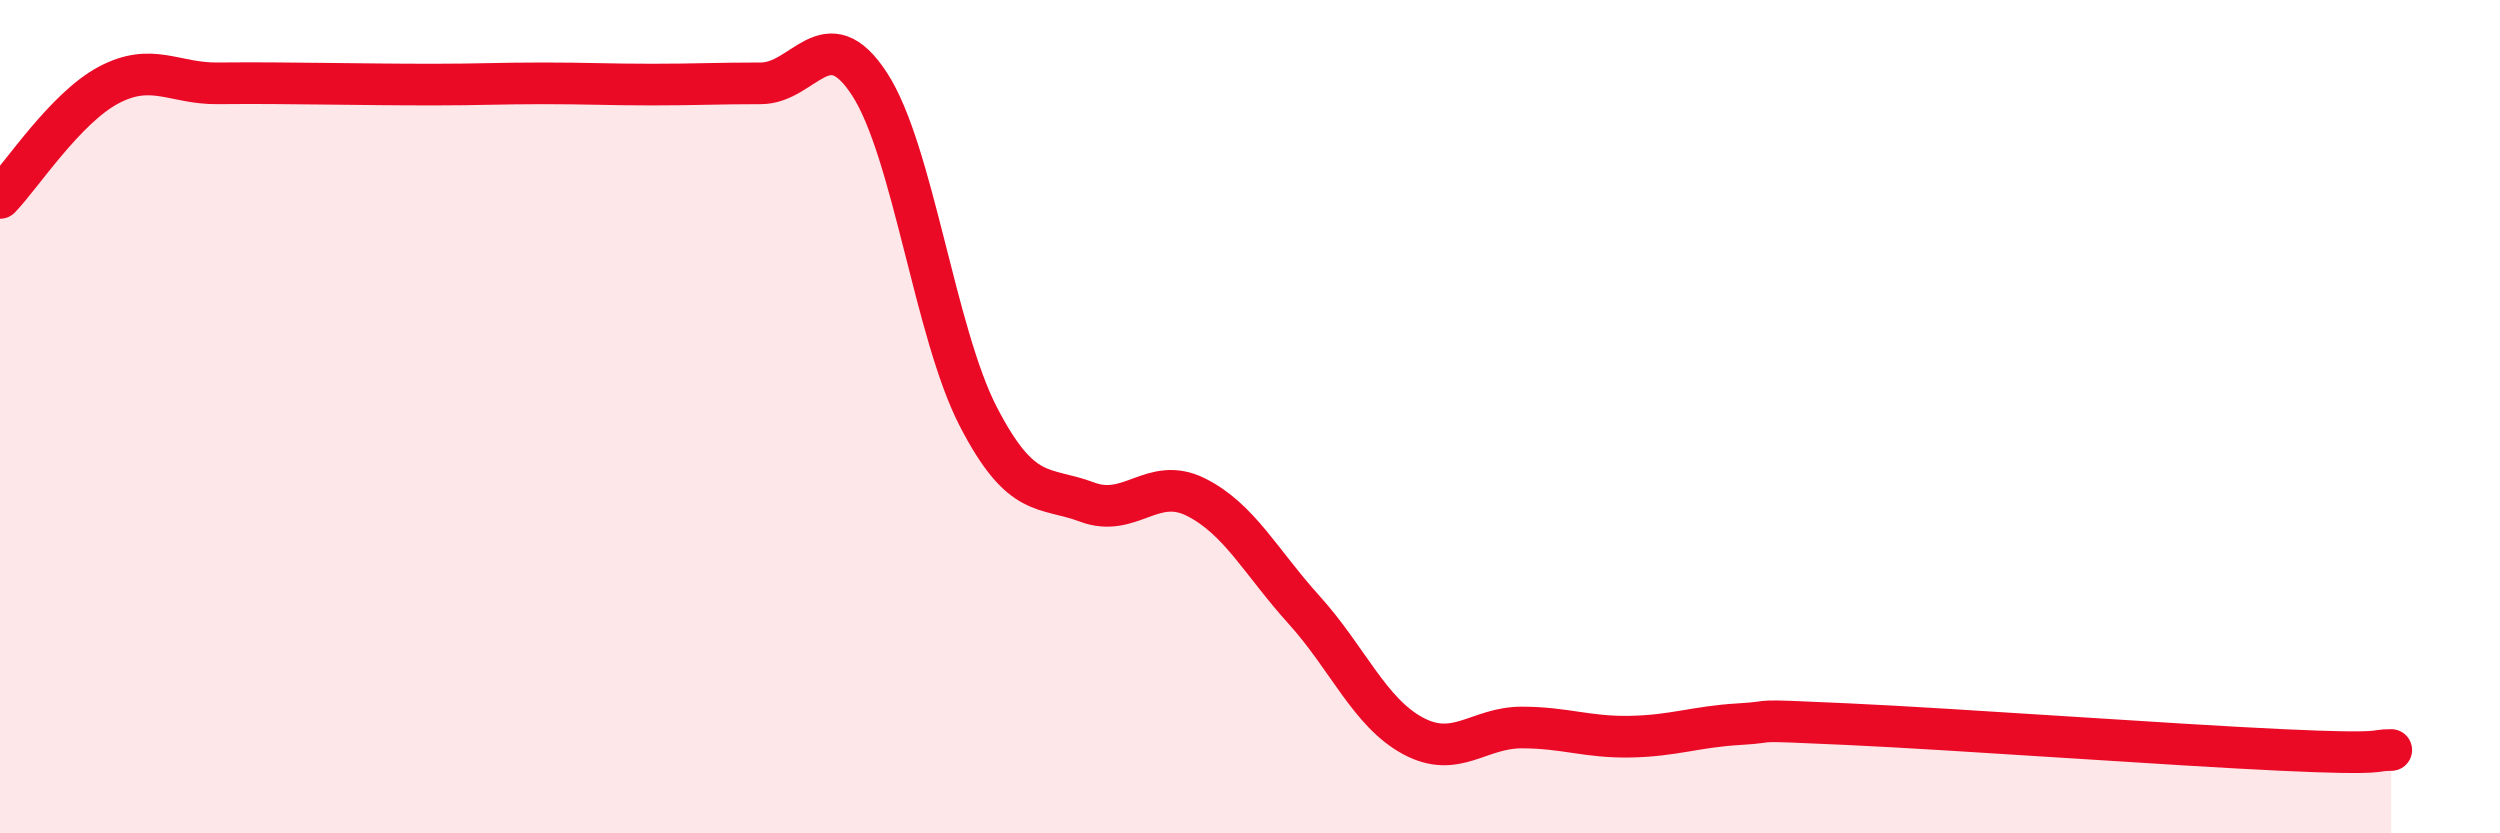 
    <svg width="60" height="20" viewBox="0 0 60 20" xmlns="http://www.w3.org/2000/svg">
      <path
        d="M 0,4.75 C 0.52,4.21 1.57,2.59 2.61,2.04 C 3.65,1.49 4.18,2.01 5.22,2 C 6.26,1.99 6.79,2 7.83,2.01 C 8.87,2.02 9.39,2.03 10.43,2.03 C 11.47,2.03 12,2 13.04,2 C 14.08,2 14.61,2.03 15.65,2.03 C 16.69,2.03 17.22,2 18.26,2 C 19.3,2 19.83,0.42 20.87,2.02 C 21.91,3.62 22.44,7.99 23.48,10 C 24.52,12.01 25.05,11.66 26.09,12.05 C 27.13,12.44 27.66,11.41 28.7,11.93 C 29.74,12.45 30.26,13.49 31.3,14.64 C 32.34,15.79 32.87,17.1 33.91,17.66 C 34.95,18.22 35.48,17.46 36.52,17.46 C 37.56,17.46 38.09,17.7 39.13,17.68 C 40.17,17.66 40.7,17.44 41.74,17.38 C 42.78,17.32 41.74,17.26 44.35,17.38 C 46.96,17.5 52.17,17.88 54.78,18 C 57.39,18.12 56.87,18 57.39,18L57.39 20L0 20Z"
        fill="#EB0A25"
        opacity="0.1"
        stroke-linecap="round"
        stroke-linejoin="round"
      />
      <path
        d="M 0,4.75 C 0.52,4.21 1.57,2.59 2.61,2.04 C 3.65,1.49 4.18,2.01 5.22,2 C 6.26,1.99 6.79,2 7.83,2.01 C 8.87,2.02 9.39,2.03 10.43,2.03 C 11.47,2.03 12,2 13.04,2 C 14.08,2 14.61,2.03 15.65,2.03 C 16.69,2.03 17.22,2 18.26,2 C 19.3,2 19.83,0.42 20.87,2.02 C 21.91,3.62 22.44,7.99 23.48,10 C 24.52,12.01 25.05,11.66 26.09,12.05 C 27.13,12.44 27.66,11.41 28.7,11.93 C 29.74,12.45 30.26,13.49 31.3,14.64 C 32.34,15.79 32.87,17.1 33.91,17.66 C 34.95,18.22 35.48,17.46 36.52,17.46 C 37.56,17.46 38.09,17.7 39.13,17.68 C 40.17,17.66 40.7,17.44 41.74,17.38 C 42.78,17.32 41.74,17.26 44.35,17.38 C 46.96,17.5 52.17,17.88 54.78,18 C 57.39,18.12 56.87,18 57.39,18"
        stroke="#EB0A25"
        stroke-width="1"
        fill="none"
        stroke-linecap="round"
        stroke-linejoin="round"
      />
    </svg>
  